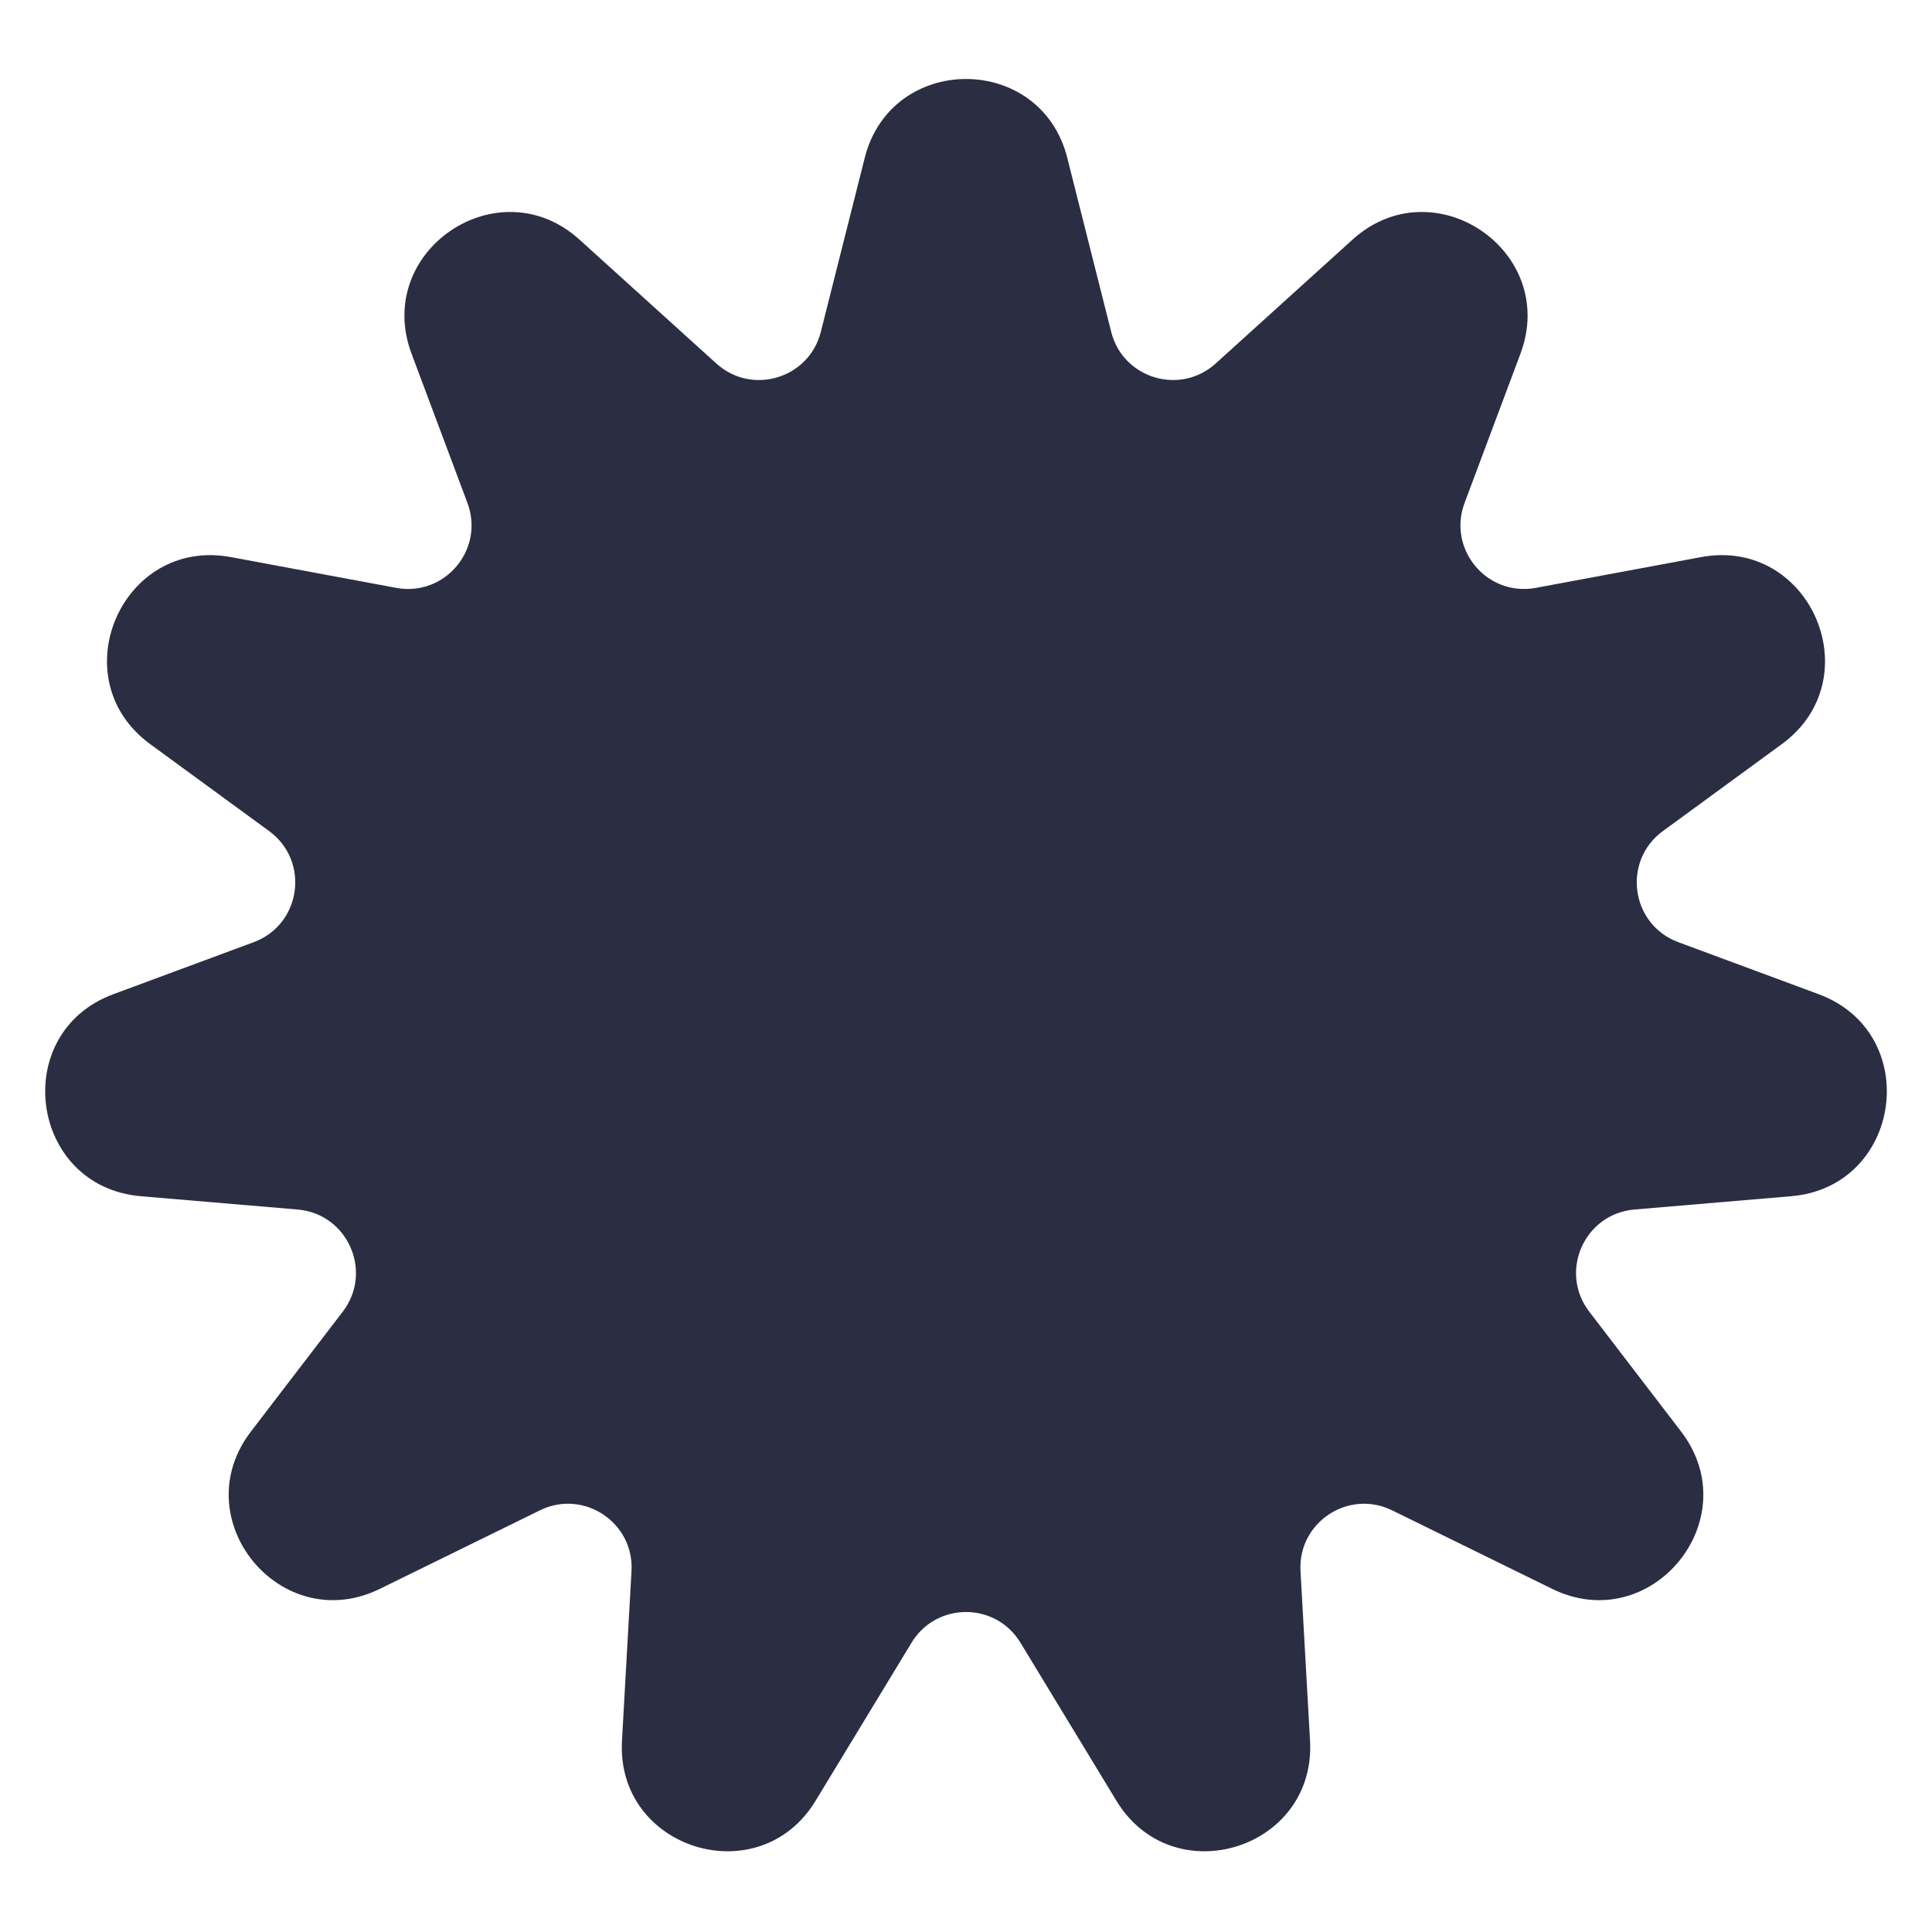 <svg xmlns="http://www.w3.org/2000/svg" id="hero-splat-star_svg__uuid-31694c21-c206-4c8d-b0a0-685576438eb2" data-name="Layer 2" viewBox="0 0 1000 1000"><path fill="#2b2d42" d="M552.427 81.723l22.732 90.072c6.082 24.098 35.636 33.044 54.061 16.365l70.842-64.13c42.015-38.034 106.8 5.974 86.925 59.048l-28.928 77.249c-8.992 24.012 11.68 48.641 36.887 43.949l85.497-15.914c56.566-10.529 88.255 62.847 41.808 96.806l-61.56 45.009c-21.203 15.503-16.631 48.368 7.998 57.495l72.617 26.91c54.168 20.073 43.343 99.695-14.218 104.579l-81.127 6.883c-25.942 2.201-39.204 32.203-23.371 52.871l47.53 62.039c34.747 45.355-15.442 106.592-66.737 81.428l-82.838-40.638c-22.623-11.098-48.824 6.272-47.41 31.431l4.934 87.812c3.159 56.214-70.986 79.222-100.205 31.095l-49.699-81.858c-12.831-21.133-43.5-21.133-56.33 0l-49.699 81.858c-29.219 48.127-103.364 25.119-100.205-31.095l4.934-87.812c1.414-25.159-24.787-42.529-47.41-31.431l-82.838 40.638c-51.295 25.164-101.484-36.073-66.737-81.428l47.53-62.039c15.834-20.667 2.572-50.67-23.371-52.871l-81.127-6.883c-57.561-4.884-68.385-84.506-14.218-104.579l72.617-26.91c24.629-9.127 29.201-41.993 7.998-57.495l-61.56-45.009c-46.447-33.96-14.758-107.335 41.808-96.806l85.497 15.914c25.207 4.692 45.878-19.937 36.887-43.949l-28.928-77.249c-19.875-53.074 44.91-97.083 86.925-59.048l70.842 64.13c18.425 16.679 47.979 7.733 54.061-16.365l22.732-90.072c13.743-54.453 91.112-54.453 104.854 0z"/></svg>